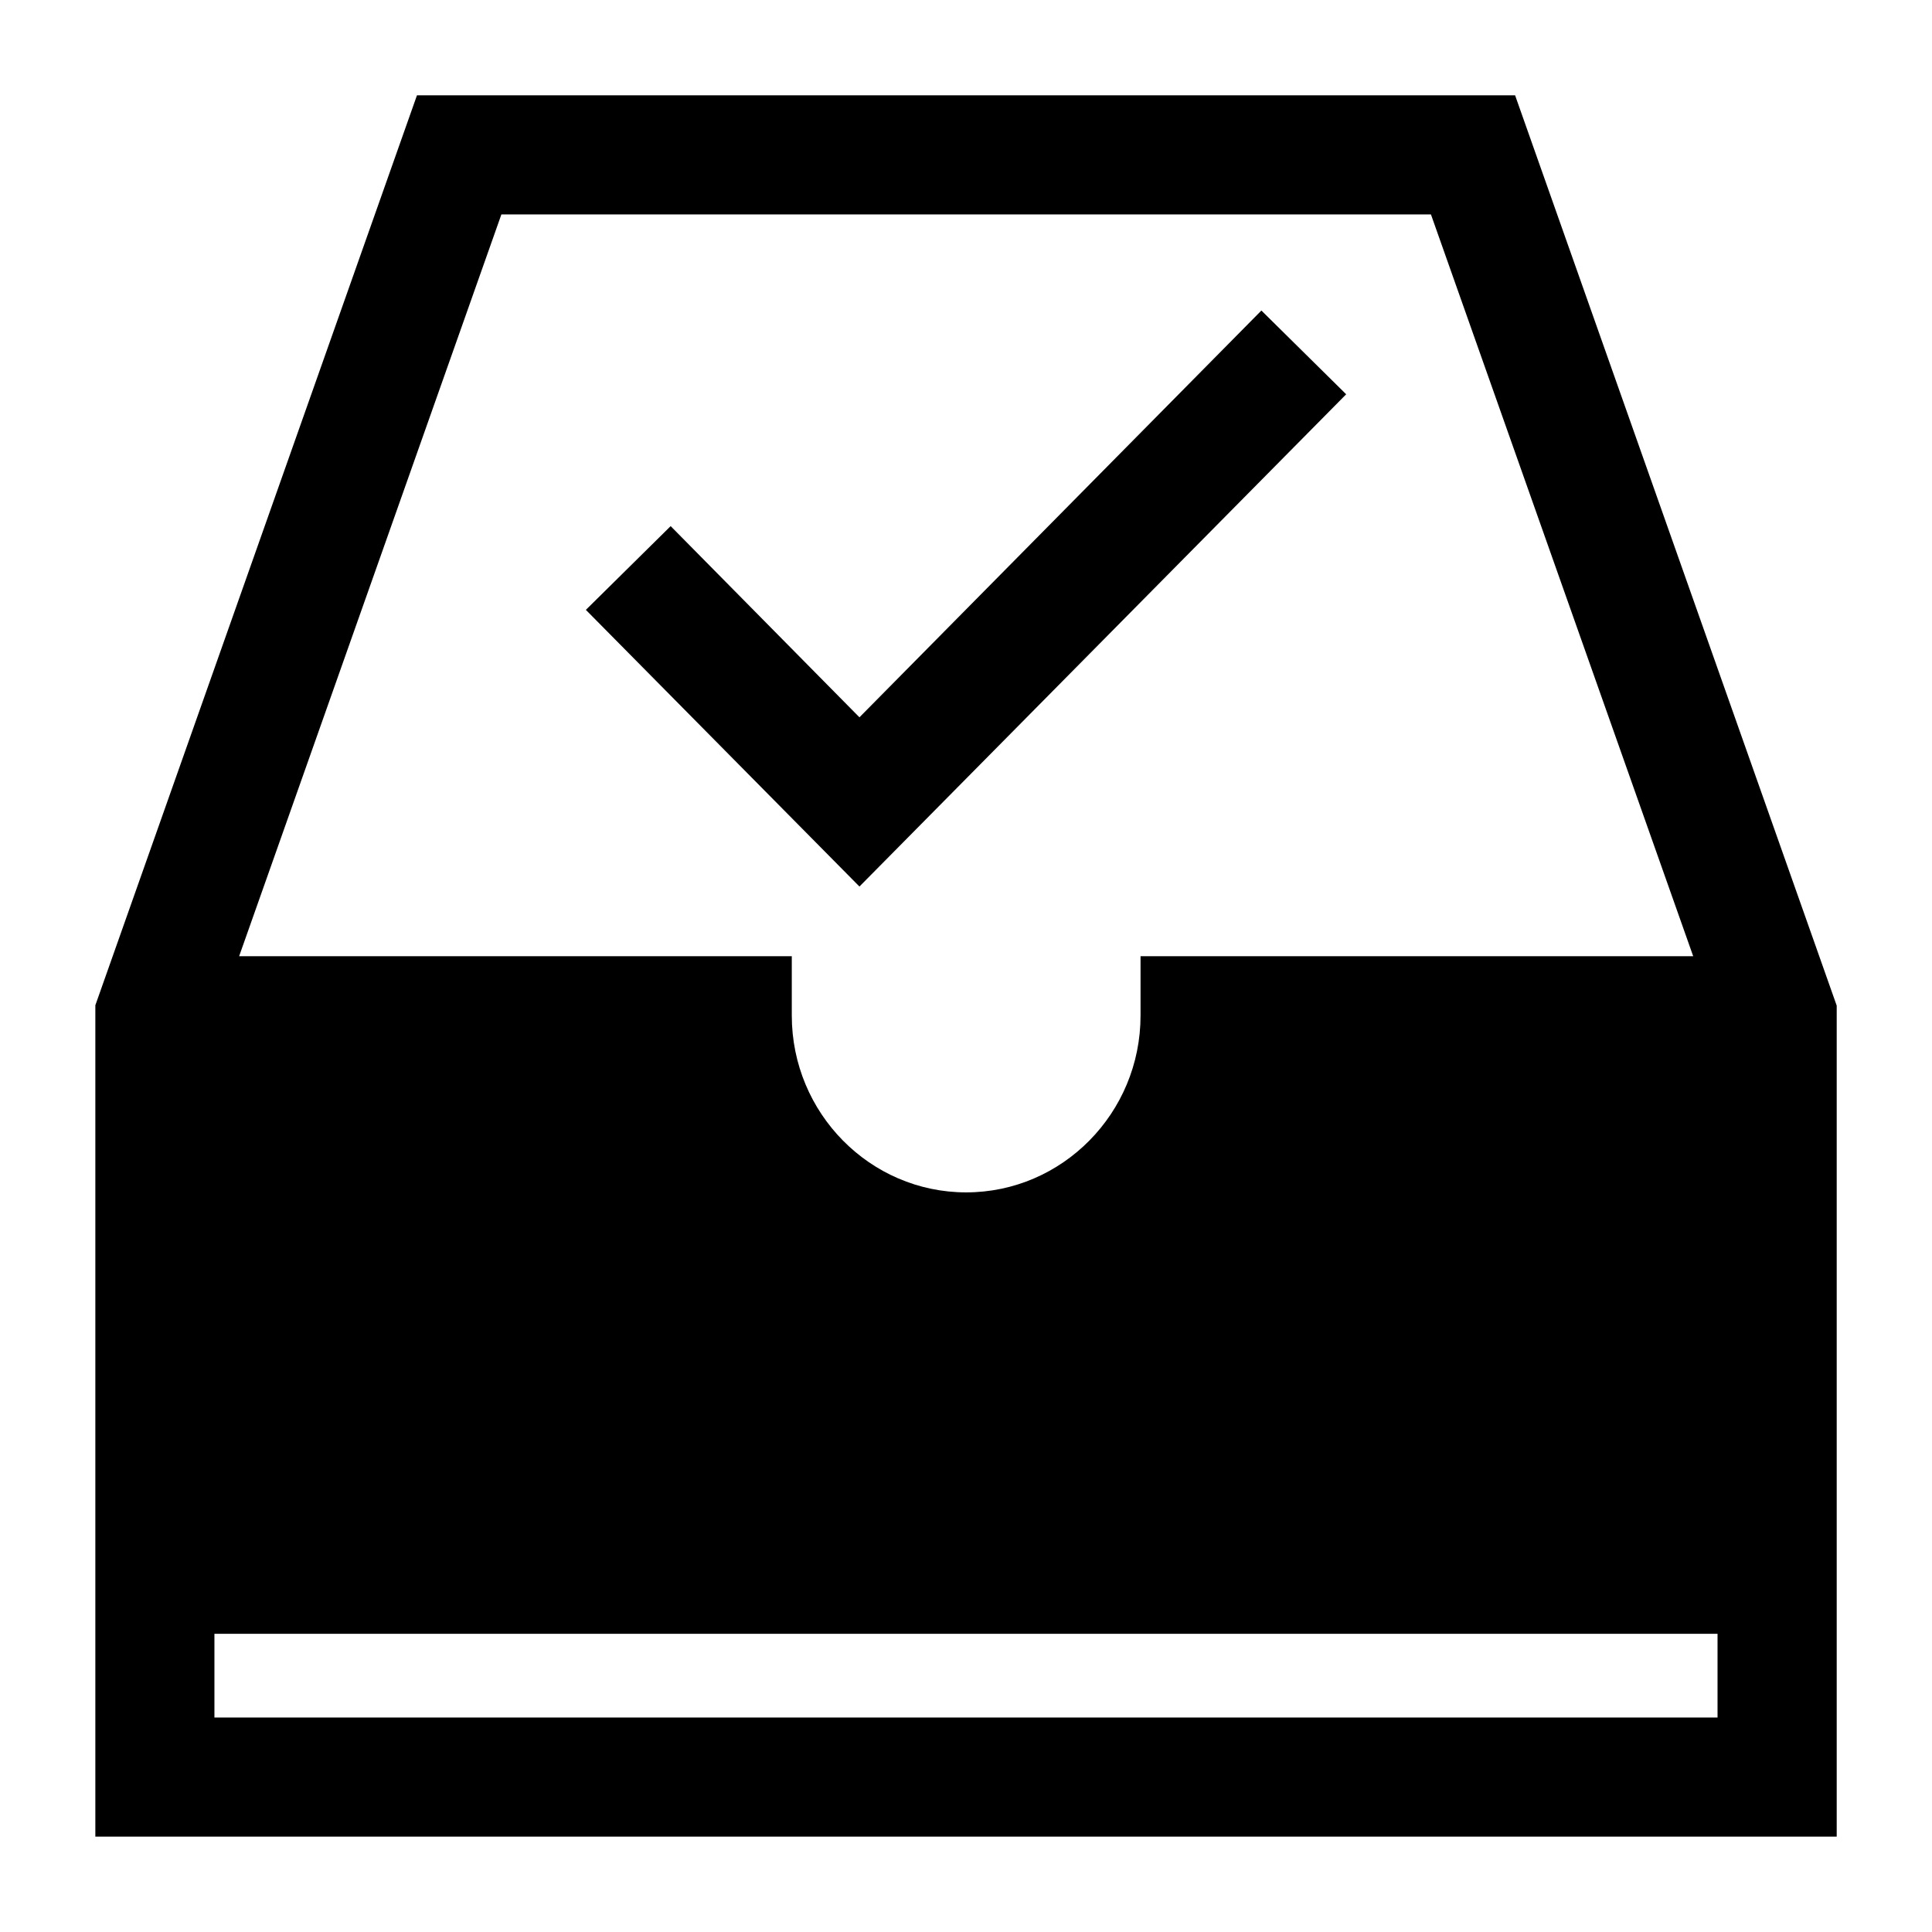 <?xml version="1.0" encoding="UTF-8"?>
<!-- Uploaded to: ICON Repo, www.iconrepo.com, Generator: ICON Repo Mixer Tools -->
<svg fill="#000000" width="800px" height="800px" version="1.1" viewBox="144 144 512 512" xmlns="http://www.w3.org/2000/svg">
 <g>
  <path d="m500.75 248.49-22.469-22.195-106.52 107.8-50.031-50.668-22.469 22.195 72.5 73.32z"/>
  <path d="m545.5 169.26h-291l-85.234 241.15v220.32h461.48v-220.23l-85.234-241.25zm-22.285 31.566 69.5 196.58h-146.46v15.738c0 25.836-20.742 46.848-46.211 46.848s-46.211-21.012-46.211-46.848v-15.738h-146.46l69.5-196.58h246.34zm-322.39 398.34v-22.195h398.34v22.195z"/>
 </g>
</svg>